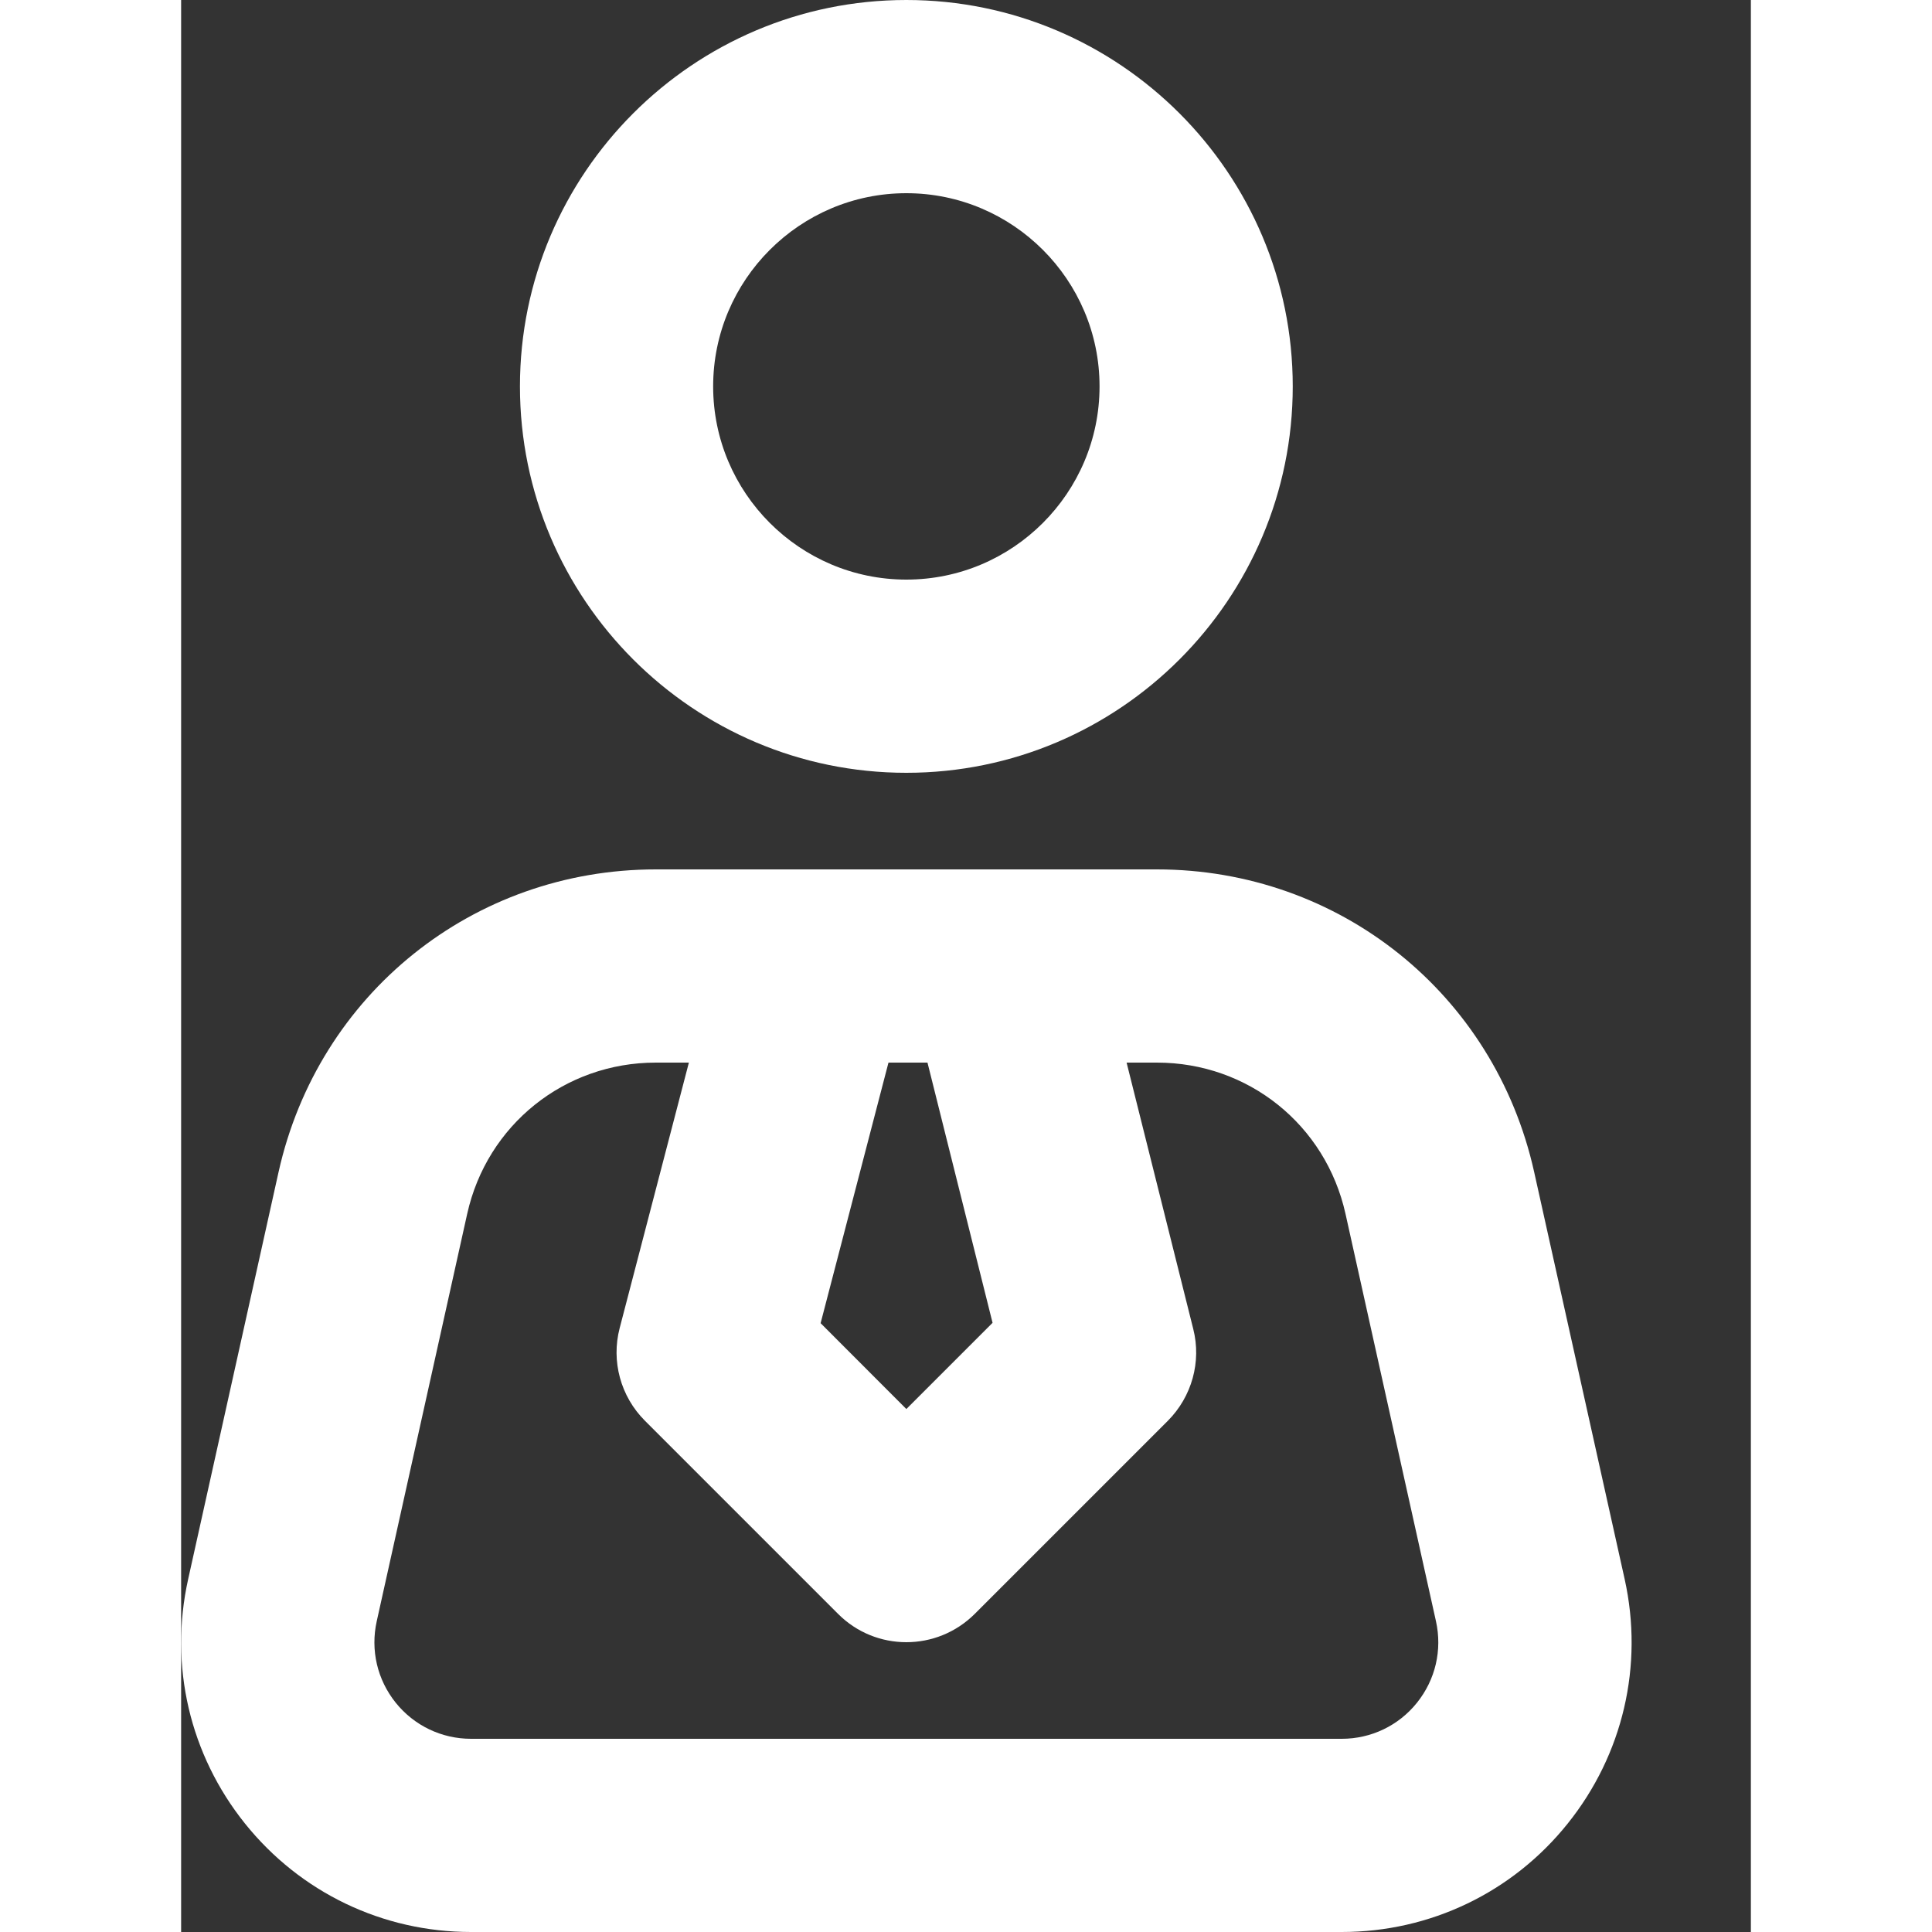 <svg width="18" height="18" viewBox="0 0 13 16" fill="none" xmlns="http://www.w3.org/2000/svg">
<rect x="0" y="0" width="13" height="16" fill="#333333" stroke="none"/>
<path d="M0.529 15.102C0.987 15.673 1.669 16 2.401 16H9.612C10.343 16 11.026 15.673 11.483 15.102C11.941 14.531 12.113 13.794 11.955 13.079L11.205 9.705C10.877 8.23 9.592 7.2 8.081 7.2H6.806H5.24H3.931C2.42 7.2 1.136 8.23 0.807 9.706L0.058 13.079C-0.101 13.794 0.071 14.531 0.529 15.102ZM5.858 8.8H6.181L6.72 10.955L6.006 11.669L5.296 10.958L5.858 8.8ZM2.369 10.053C2.533 9.315 3.176 8.8 3.931 8.8H4.205L3.632 10.998C3.56 11.273 3.64 11.565 3.841 11.766L5.441 13.366C5.597 13.522 5.801 13.6 6.006 13.6C6.211 13.6 6.415 13.522 6.572 13.366L8.172 11.766C8.37 11.567 8.451 11.278 8.382 11.006L7.83 8.8H8.081C8.837 8.8 9.479 9.315 9.643 10.053L10.392 13.426C10.445 13.665 10.388 13.91 10.235 14.101C10.083 14.291 9.855 14.4 9.612 14.4H2.401C2.157 14.4 1.93 14.291 1.777 14.101C1.624 13.91 1.567 13.665 1.62 13.426L2.369 10.053ZM2.806 3.2C2.806 4.964 4.241 6.4 6.006 6.4C7.771 6.4 9.206 4.964 9.206 3.2C9.206 1.436 7.771 0 6.006 0C4.241 0 2.806 1.436 2.806 3.2ZM7.606 3.2C7.606 4.082 6.888 4.8 6.006 4.8C5.124 4.8 4.406 4.082 4.406 3.2C4.406 2.318 5.124 1.6 6.006 1.6C6.888 1.6 7.606 2.318 7.606 3.2Z" fill="white"/>
</svg>
